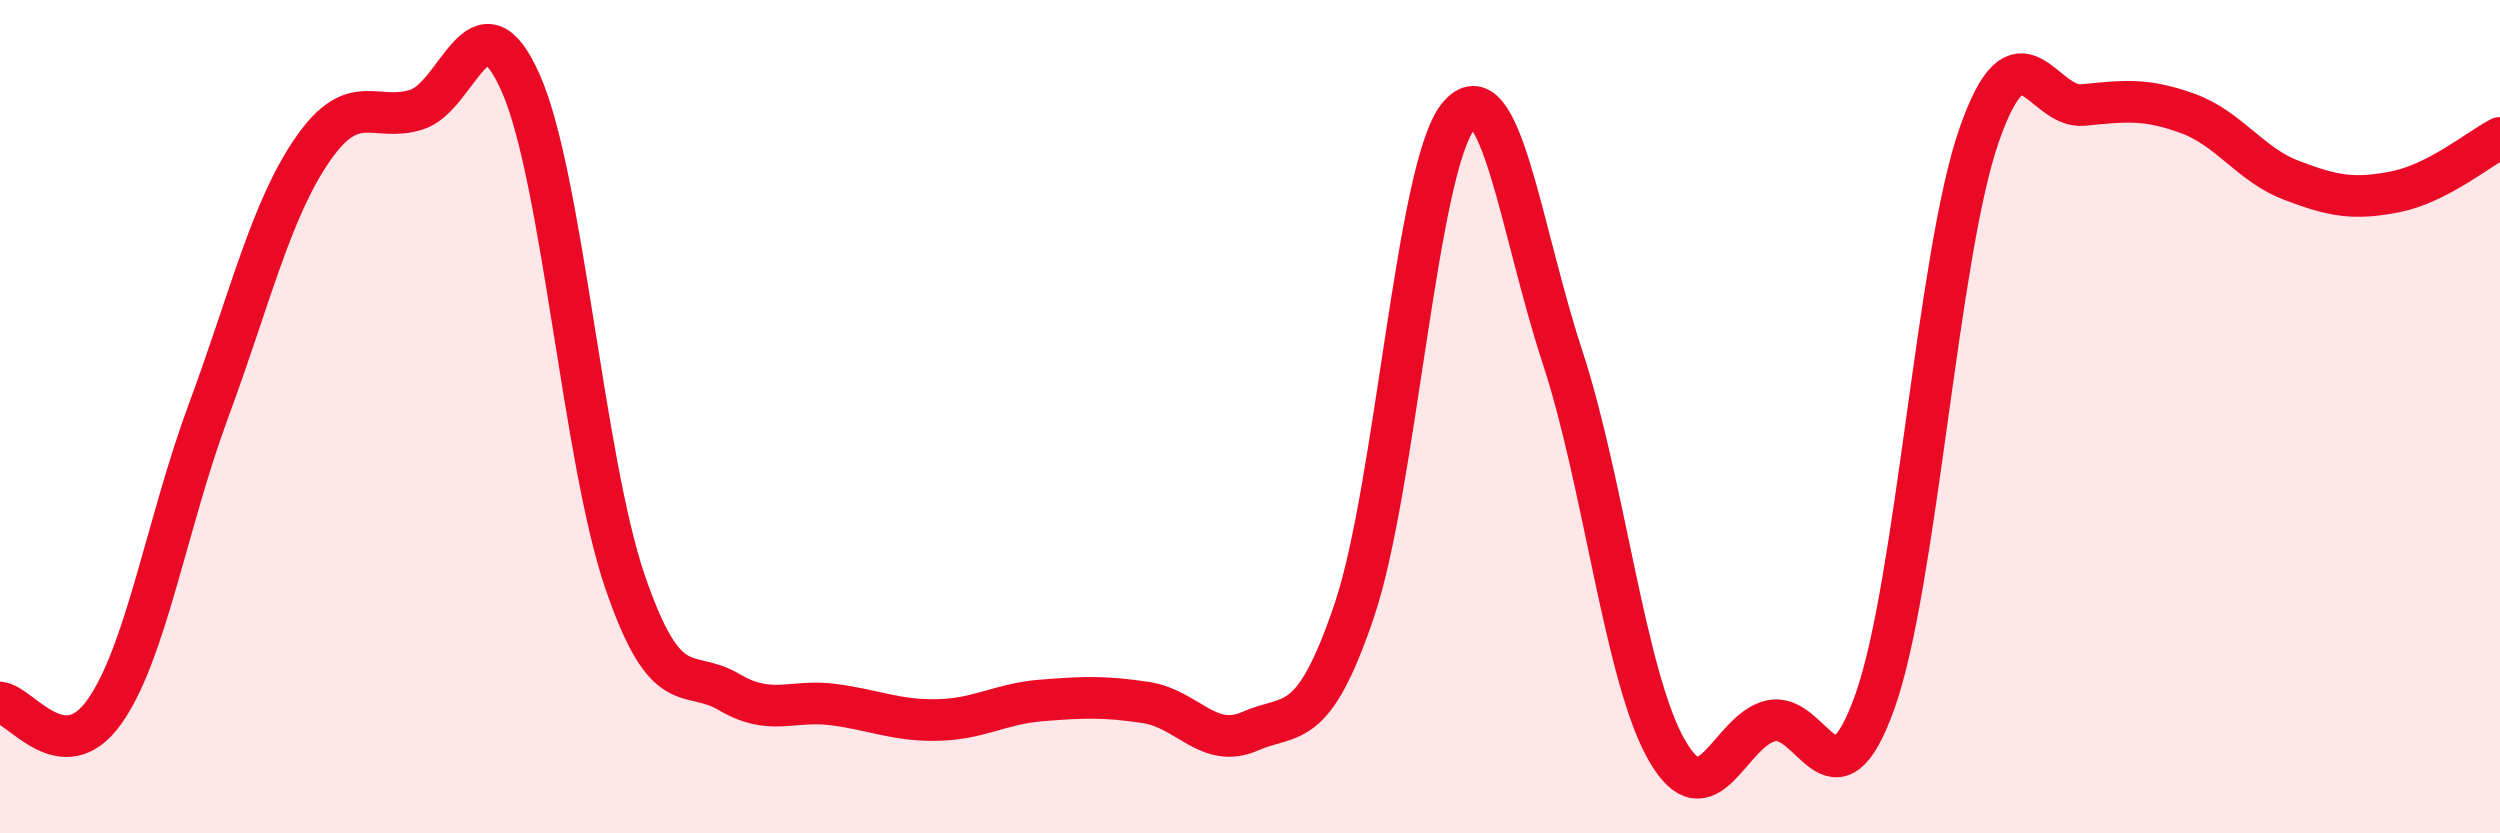 
    <svg width="60" height="20" viewBox="0 0 60 20" xmlns="http://www.w3.org/2000/svg">
      <path
        d="M 0,16.86 C 0.5,16.91 1.5,18.49 2.5,17.09 C 3.5,15.69 4,12.57 5,9.87 C 6,7.17 6.5,5.04 7.5,3.59 C 8.5,2.14 9,2.95 10,2.63 C 11,2.31 11.5,-0.27 12.5,2 C 13.5,4.27 14,11.04 15,13.96 C 16,16.88 16.5,16.02 17.5,16.61 C 18.5,17.2 19,16.78 20,16.91 C 21,17.04 21.5,17.3 22.5,17.28 C 23.5,17.26 24,16.89 25,16.81 C 26,16.73 26.5,16.71 27.5,16.86 C 28.5,17.01 29,17.99 30,17.55 C 31,17.11 31.5,17.61 32.5,14.66 C 33.5,11.71 34,4.01 35,2.79 C 36,1.57 36.5,5.53 37.5,8.57 C 38.5,11.61 39,16.25 40,18 C 41,19.75 41.5,17.53 42.5,17.3 C 43.5,17.07 44,19.64 45,16.83 C 46,14.02 46.5,6.1 47.5,3.24 C 48.5,0.38 49,2.62 50,2.52 C 51,2.42 51.5,2.36 52.5,2.72 C 53.5,3.08 54,3.95 55,4.33 C 56,4.71 56.5,4.8 57.5,4.6 C 58.5,4.4 59.5,3.57 60,3.31L60 20L0 20Z"
        fill="#EB0A25"
        opacity="0.1"
        stroke-linecap="round"
        stroke-linejoin="round"
      />
      <path
        d="M 0,16.86 C 0.5,16.91 1.5,18.49 2.5,17.09 C 3.5,15.69 4,12.57 5,9.87 C 6,7.17 6.5,5.04 7.5,3.59 C 8.5,2.14 9,2.95 10,2.63 C 11,2.31 11.5,-0.27 12.5,2 C 13.5,4.27 14,11.04 15,13.96 C 16,16.88 16.5,16.02 17.5,16.61 C 18.5,17.2 19,16.78 20,16.91 C 21,17.04 21.5,17.3 22.5,17.28 C 23.5,17.26 24,16.89 25,16.81 C 26,16.73 26.5,16.71 27.5,16.86 C 28.5,17.01 29,17.99 30,17.55 C 31,17.11 31.5,17.61 32.5,14.66 C 33.5,11.71 34,4.01 35,2.79 C 36,1.57 36.5,5.53 37.5,8.57 C 38.5,11.61 39,16.25 40,18 C 41,19.75 41.5,17.53 42.5,17.3 C 43.5,17.07 44,19.64 45,16.83 C 46,14.02 46.5,6.1 47.5,3.24 C 48.5,0.38 49,2.62 50,2.52 C 51,2.42 51.5,2.36 52.5,2.72 C 53.5,3.08 54,3.95 55,4.33 C 56,4.71 56.5,4.8 57.5,4.6 C 58.5,4.4 59.5,3.57 60,3.31"
        stroke="#EB0A25"
        stroke-width="1"
        fill="none"
        stroke-linecap="round"
        stroke-linejoin="round"
      />
    </svg>
  